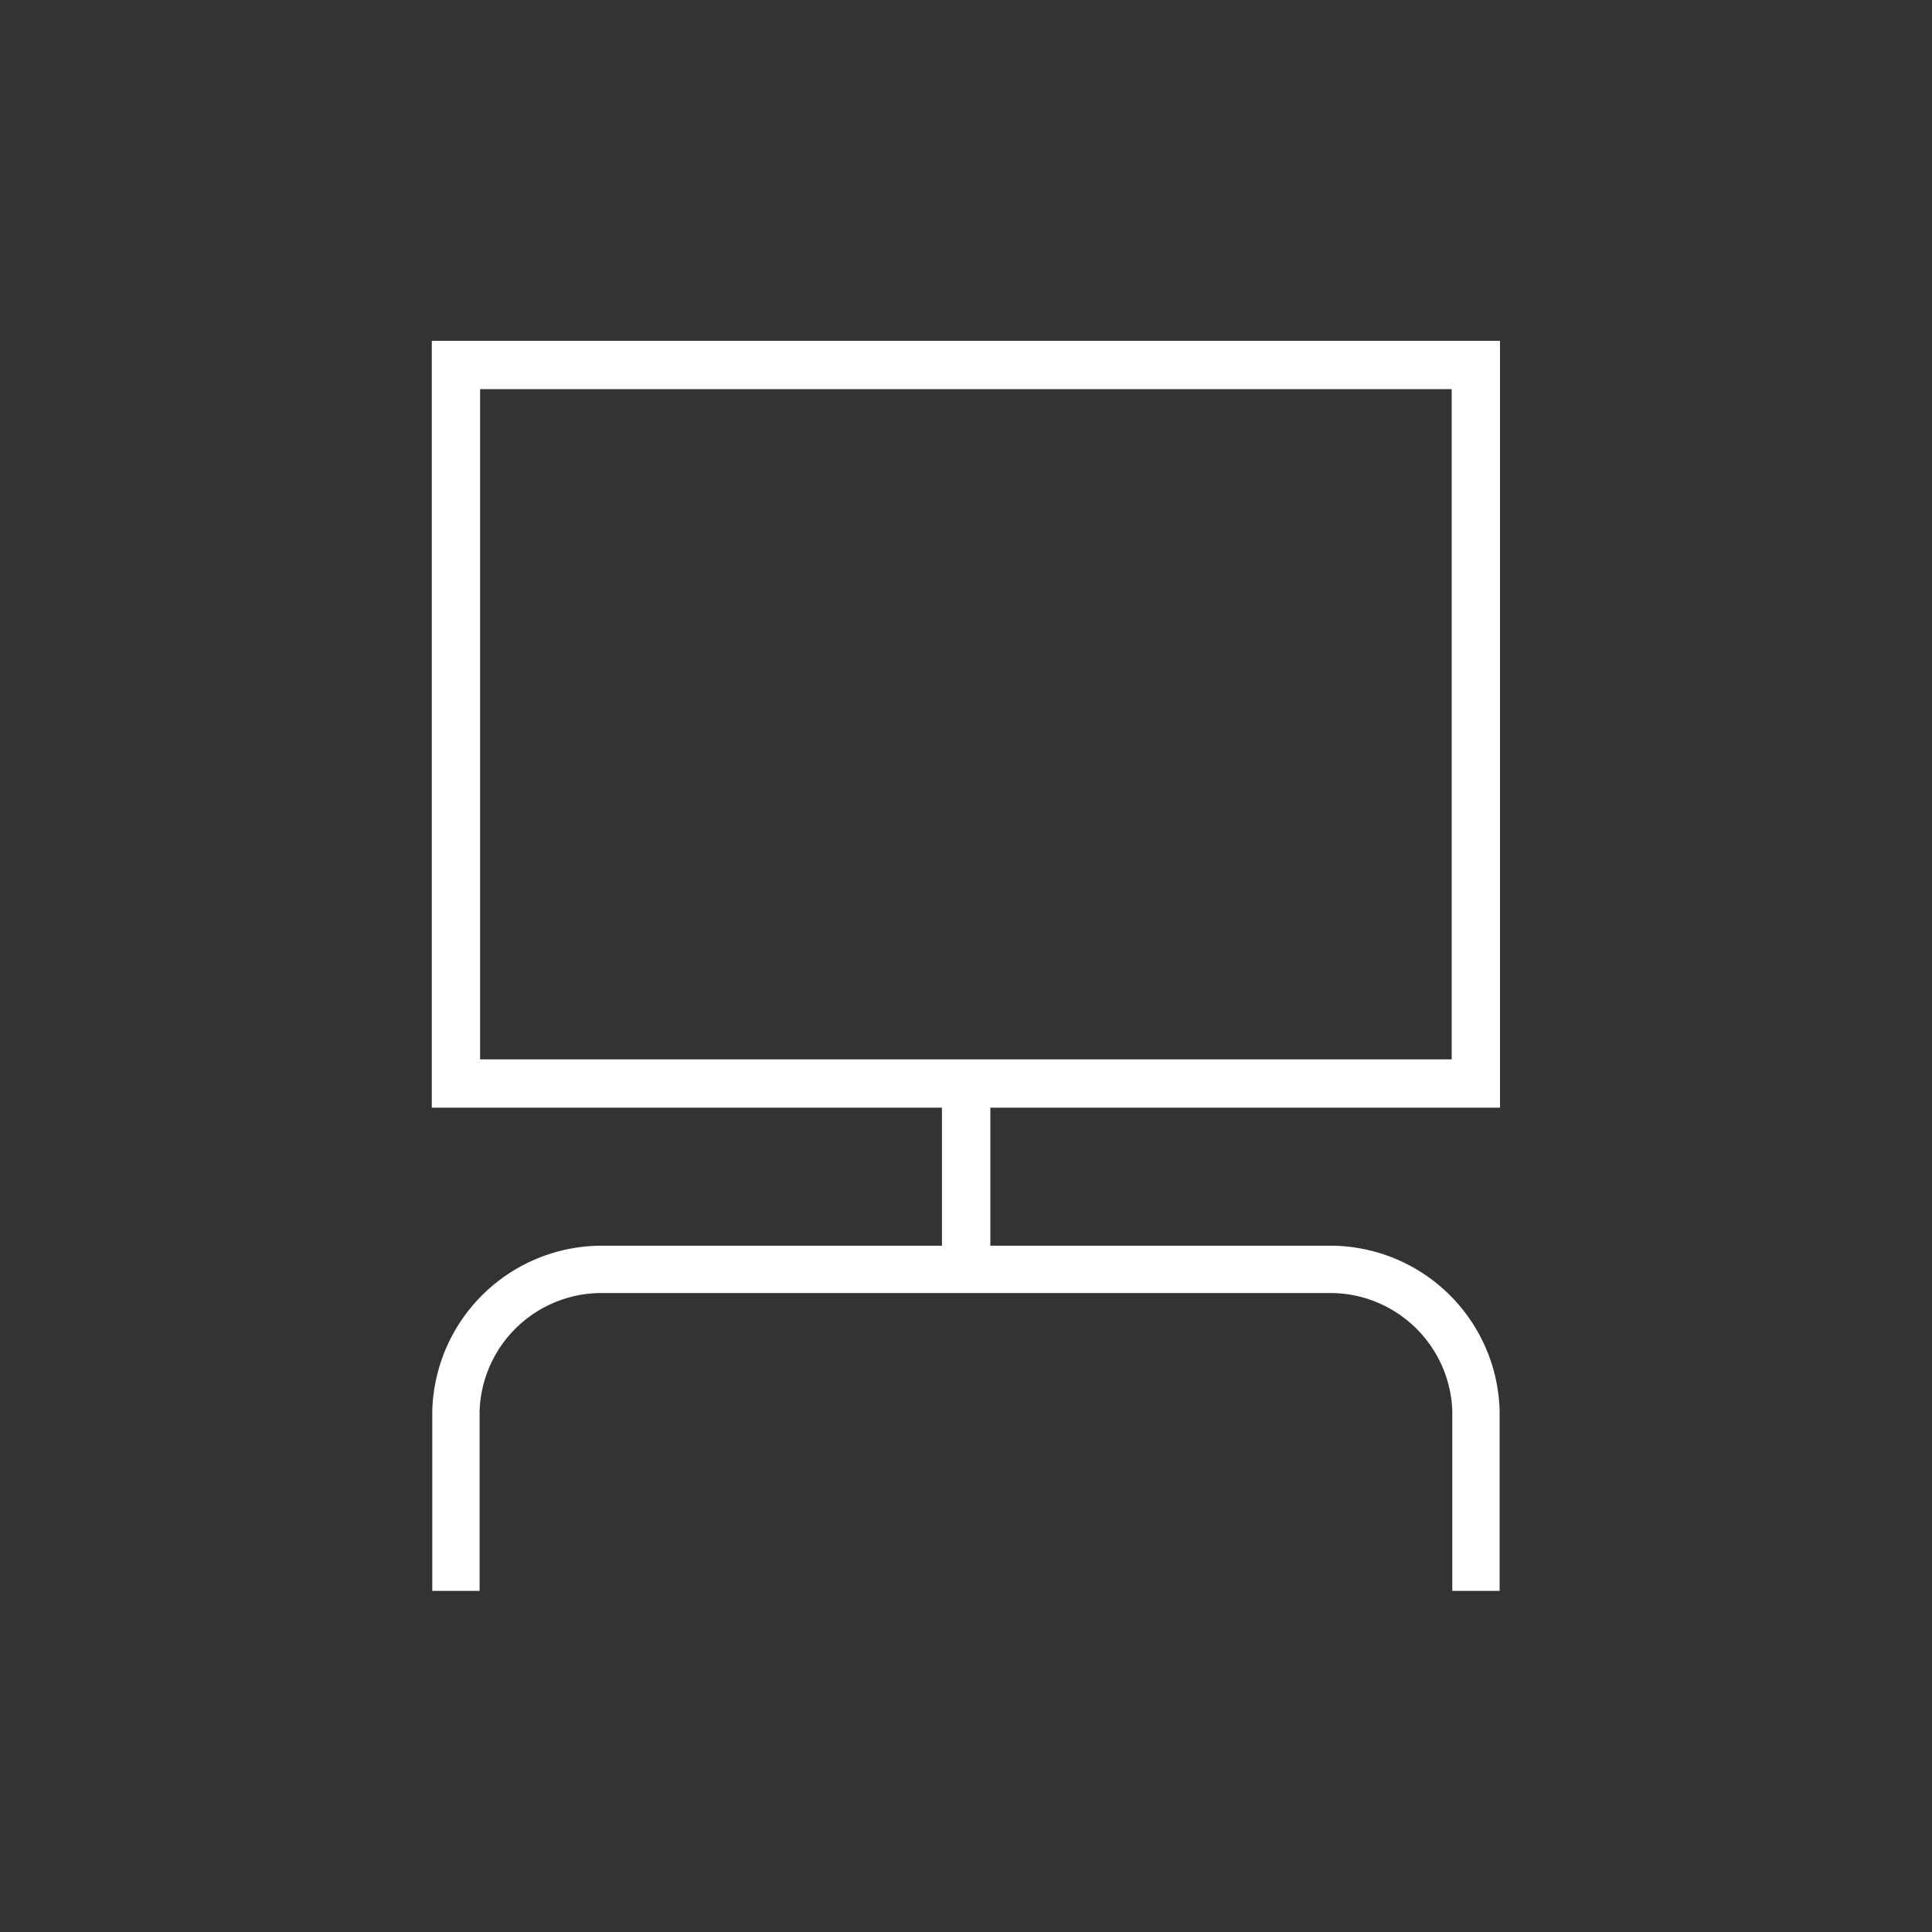 <svg xmlns="http://www.w3.org/2000/svg" width="40" height="40" viewBox="0 0 40 40">
  <rect x="0" y="0" width="40" height="40" fill="#333333" stroke="none"/>
  <g id="Group_444" data-name="Group 444" transform="translate(-608 -499)">
    <rect id="Rectangle_1278" data-name="Rectangle 1278" width="40" height="40" transform="translate(608 499)" fill="none"/>
    <path id="DFX_monitor_risers_black" d="M39.4,32.075V16.2H17.284V32.076H27.846v2.858H20.84a3.514,3.514,0,0,0-3.546,3.416v3.731h.98l0-3.727a2.526,2.526,0,0,1,2.563-2.44h15.01a2.529,2.529,0,0,1,2.565,2.436v3.731h.98l0-3.736a3.51,3.51,0,0,0-3.544-3.411h-7V32.076H39.4ZM18.284,17.2H38.4V31.076H18.284Z" transform="translate(599.656 489.857)" fill="#fff"/>
  </g>
</svg>
